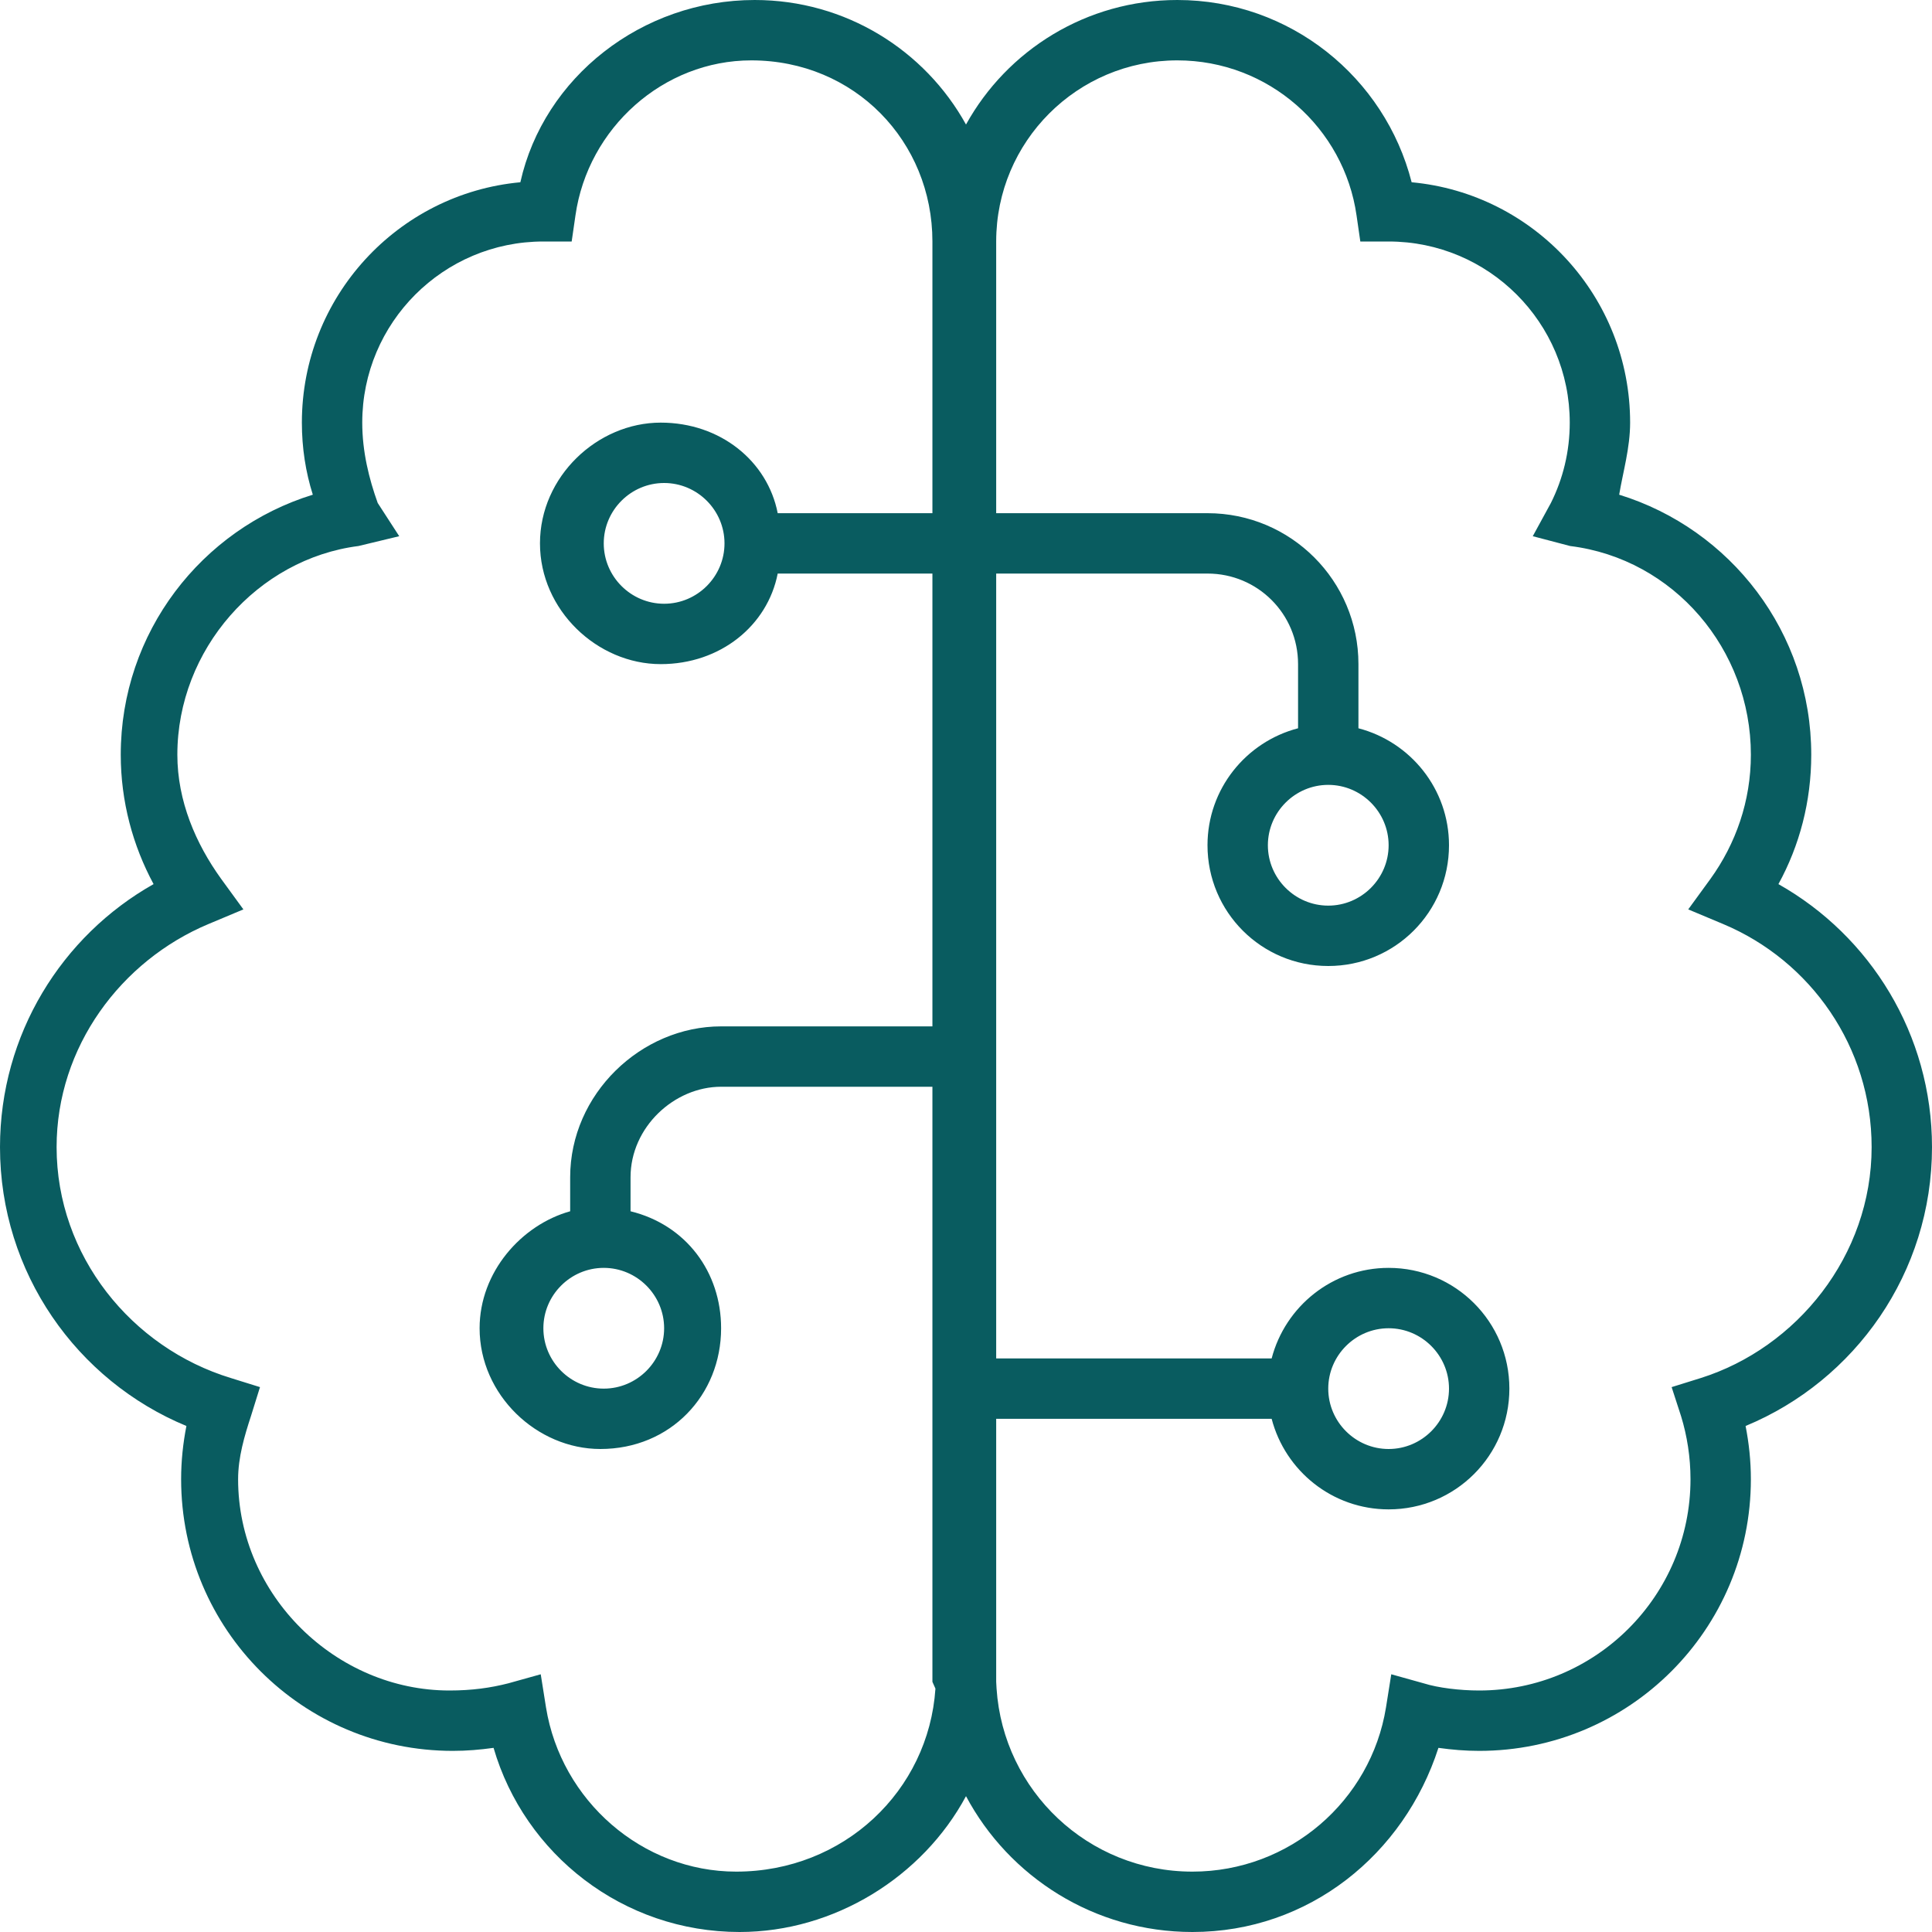 <?xml version="1.0" encoding="utf-8"?>
<!-- Generator: Adobe Illustrator 27.0.1, SVG Export Plug-In . SVG Version: 6.00 Build 0)  -->
<svg version="1.1" id="Layer_1" xmlns="http://www.w3.org/2000/svg" xmlns:xlink="http://www.w3.org/1999/xlink" x="0px" y="0px"
	 viewBox="0 0 512 512" style="enable-background:new 0 0 512 512;" xml:space="preserve">
<style type="text/css">
	.st0{fill:#095C60;}
</style>
<path class="st0" d="M137.9,48.3C144.1,20.5,170.1,0,200,0c24.1,0,45.1,13.3,56,33c10.9-19.7,31.9-33,56-33
	c29.9,0,55,20.5,62.1,48.3C406.6,51.3,432,78.7,432,112c0,6.7-1.9,13.1-2.9,19.1c29.5,9.1,50.9,36.5,50.9,68.9
	c0,12.4-3.1,24.1-8.7,34.3C495.6,248,512,274.1,512,304c0,33.3-20.4,61.9-49.4,73.9c0.9,4.6,1.4,9.3,1.4,14.1c0,39.8-32.2,72-72,72
	c-3.7,0-7.2-0.3-10.8-0.8c-9.1,28.2-34.3,48.8-65.2,48.8c-26,0-48.6-14.6-60-36c-11.5,21.4-34.9,36-60,36c-30.9,0-57-20.6-65.2-48.8
	c-3.6,0.5-7.1,0.8-10.8,0.8c-39.8,0-72-32.2-72-72c0-4.8,0.5-9.5,1.4-14.1C20.4,365.9,0,337.3,0,304c0-29.9,16.4-56,40.7-69.7
	C35.2,224.1,32,212.4,32,200c0-32.4,21.4-59.8,50.9-68.9c-1.9-6-2.9-12.4-2.9-19.1C80,78.7,105.4,51.3,137.9,48.3L137.9,48.3z
	 M152.5,57.1l-1,6.9l-7.5,0c-26.5,0-48,21.5-48,48c0,7.7,1.8,14.9,4.1,21.3l5.7,8.8l-10.8,2.6c-26.7,3.4-48,27.4-48,55.3
	c0,12.3,4.9,23.6,11.6,32.9l5.9,8.1l-9.3,3.9c-23.1,9.7-40.2,32.5-40.2,59.1c0,28.8,19.9,53.2,46.2,61.2l7.7,2.4l-2.4,7.7
	c-1.7,5.2-3.4,10.9-3.4,16.7c0,30.9,26,56,56,56c6,0,10.9-0.7,15.6-1.9l8.6-2.4l1.4,8.8c4,24.7,25.5,43.5,50.4,43.5
	c28.5,0,51-21.4,52.8-48.5l-0.8-1.8V288h-56c-12.4,0-24,10.7-24,24v9c14.7,3.6,24,16.1,24,31c0,17.7-13.4,32-32,32
	c-16.8,0-32-14.3-32-32c0-14.9,11.1-27.4,24-31v-9c0-22.1,18.8-40,40-40h56V152h-41c-2.7,13.8-15.2,24-31,24c-16.8,0-32-14.3-32-32
	s15.2-32,32-32c15.8,0,28.3,10.2,31,24h41V64c0-26.5-20.6-48-48-48C175.8,16,155.8,33.9,152.5,57.1L152.5,57.1z M264,152v208h73
	c3.6-13.8,16.1-24,31-24c17.7,0,32,14.3,32,32s-14.3,32-32,32c-14.9,0-27.4-10.2-31-24h-73v69.7l0.1,1.8
	c1.8,27.1,24.3,48.5,51.9,48.5c25.8,0,47.3-18.8,51.3-43.5l1.4-8.8l8.6,2.4c3.8,1.2,9.6,1.9,14.7,1.9c30.9,0,56-25.1,56-56
	c0-5.8-0.9-11.5-2.5-16.7l-2.5-7.7l7.7-2.4c25.4-8,45.3-32.4,45.3-61.2c0-26.6-16.2-49.4-39.3-59.1l-9.3-3.9l5.9-8.1
	c6.7-9.3,10.7-20.6,10.7-32.9c0-27.9-20.4-51.9-47.9-55.3l-9.9-2.6l4.8-8.8c3.2-6.4,5-13.6,5-21.3c0-26.5-21.5-48-48-48l-7.5,0
	l-1-6.9C356.2,33.9,336.2,16,312,16c-26.5,0-48,21.5-48,48v72h56c22.1,0,40,17.9,40,40v17c13.8,3.6,24,16.1,24,31
	c0,17.7-14.3,32-32,32s-32-14.3-32-32c0-14.9,10.2-27.4,24-31v-17c0-13.3-10.7-24-24-24H264z M176,160c8.8,0,16-7.2,16-16
	s-7.2-16-16-16s-16,7.2-16,16S167.2,160,176,160z M160,368c8.8,0,16-7.2,16-16s-7.2-16-16-16s-16,7.2-16,16S151.2,368,160,368z
	 M368,224c0-8.8-7.2-16-16-16s-16,7.2-16,16s7.2,16,16,16S368,232.8,368,224z M368,384c8.8,0,16-7.2,16-16s-7.2-16-16-16
	s-16,7.2-16,16S359.2,384,368,384z"/>
</svg>

